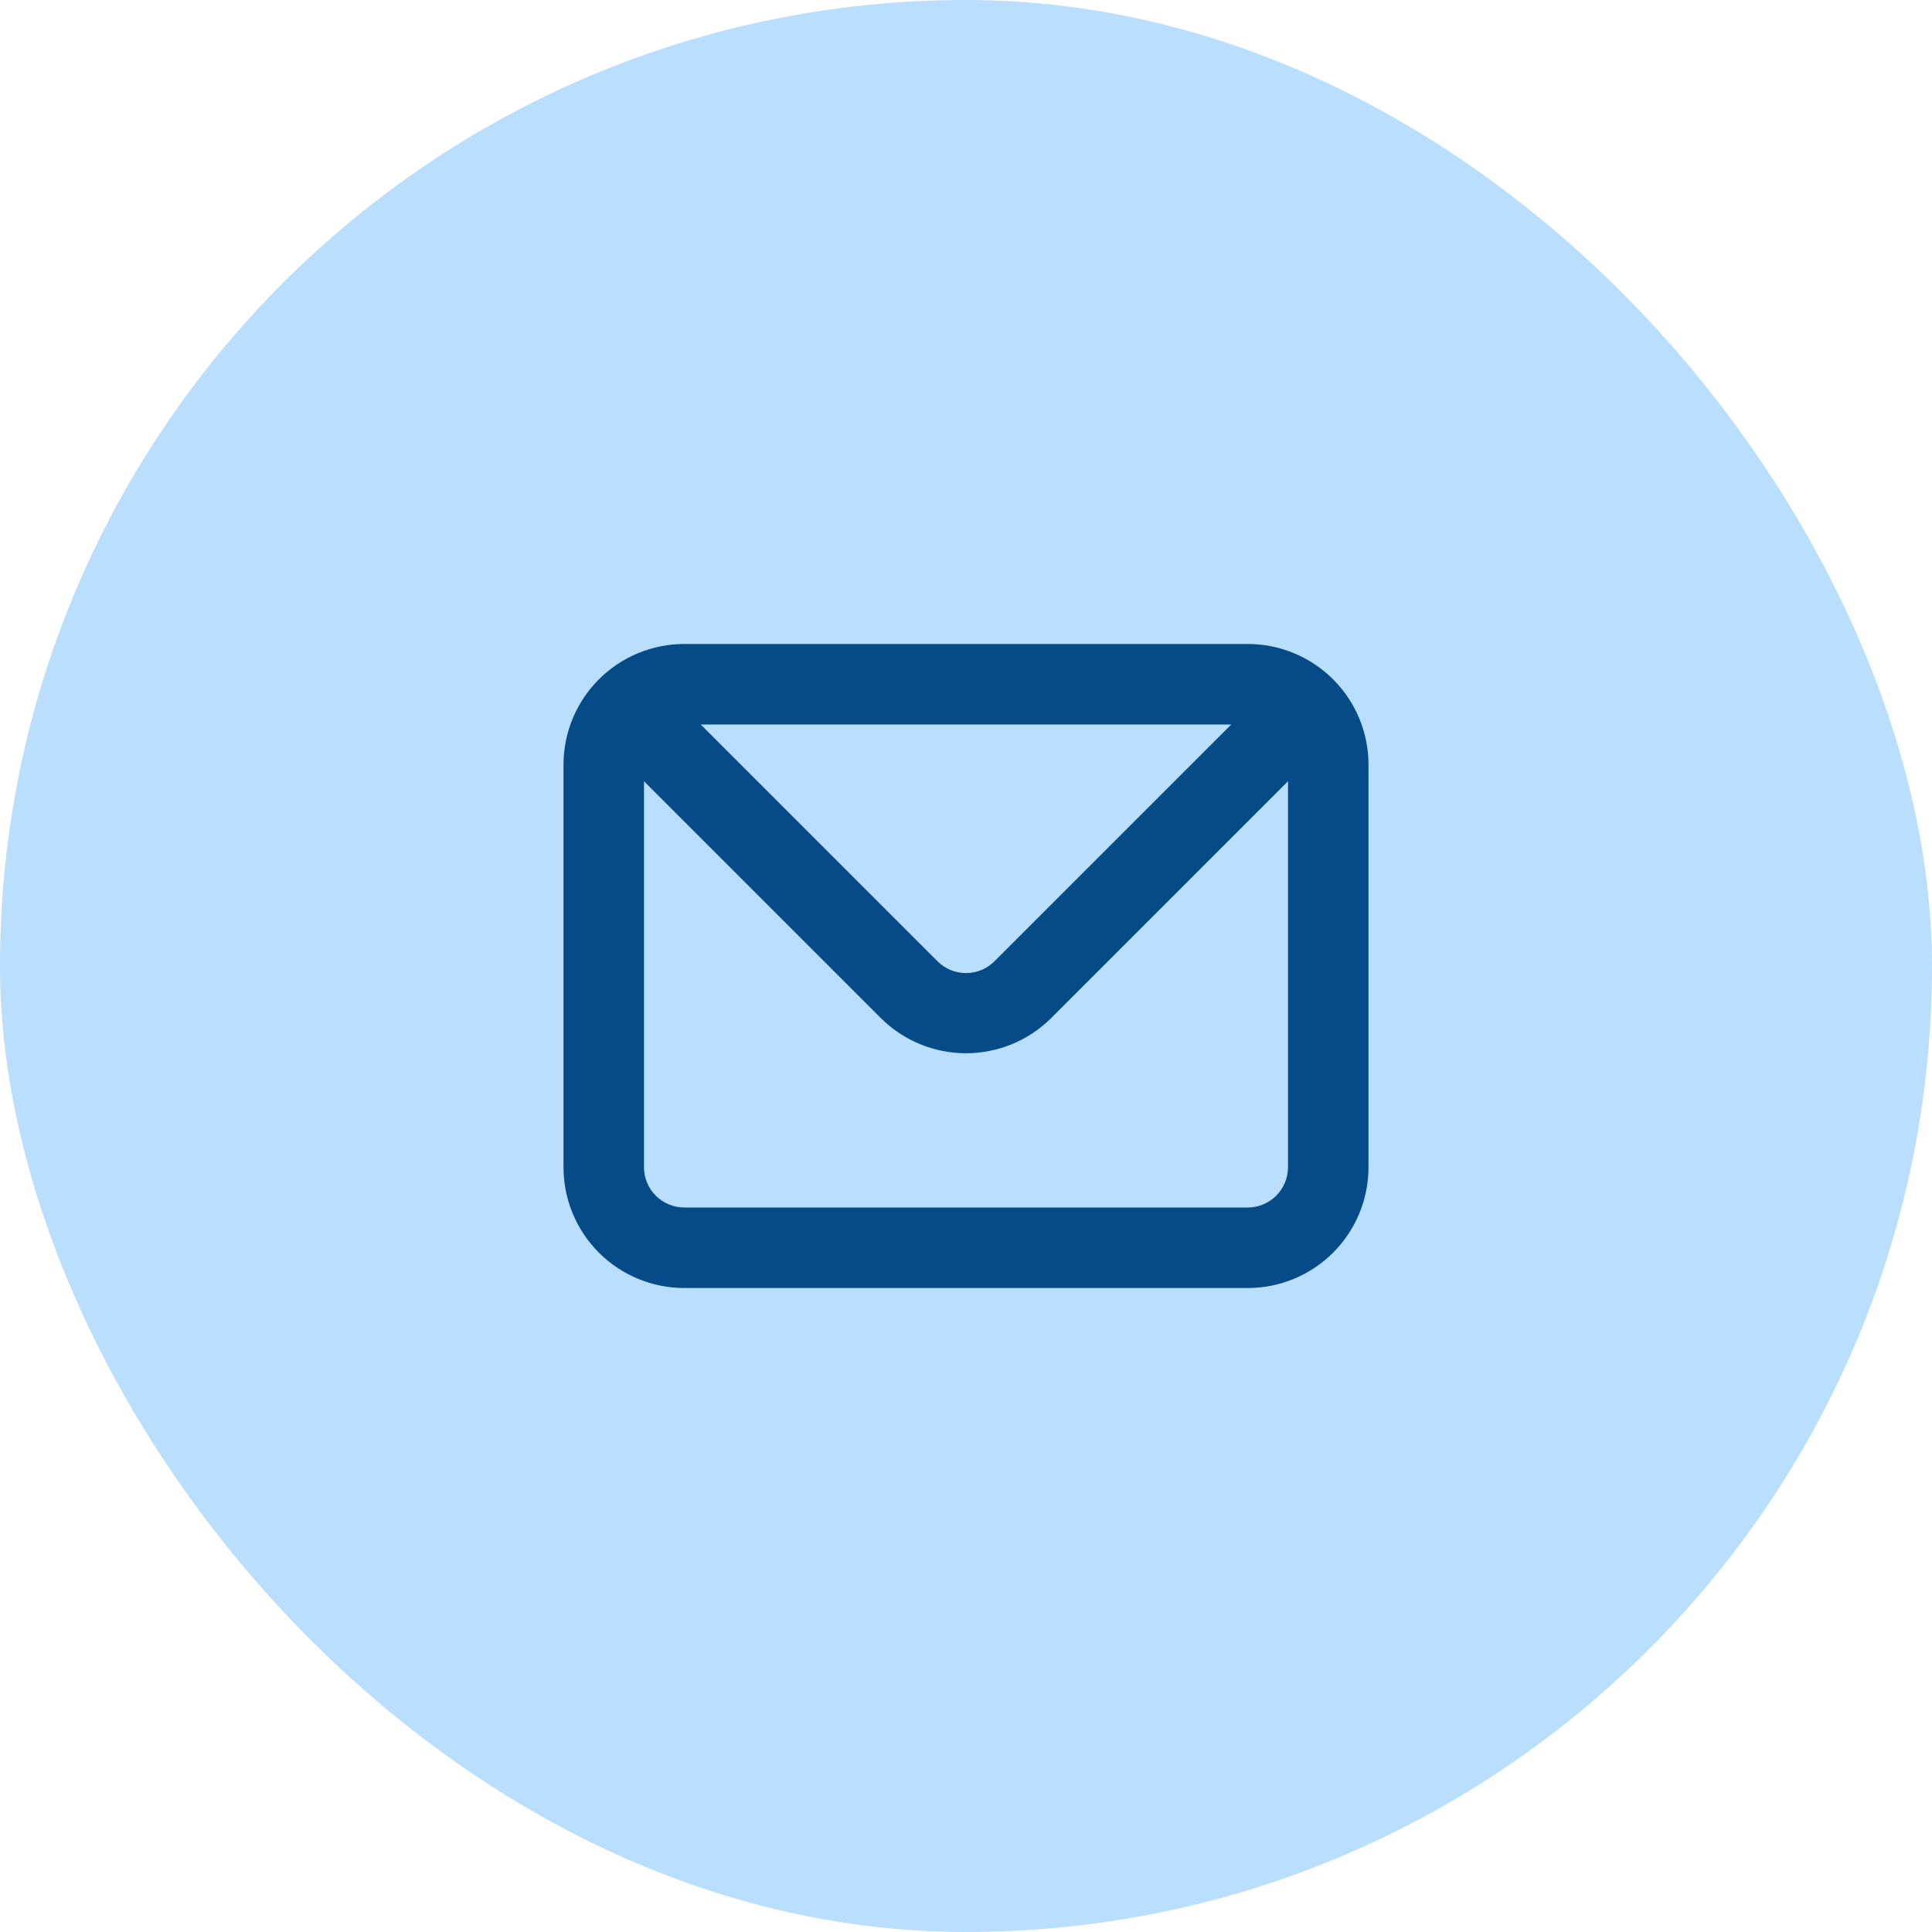 <svg width="64" height="64" viewBox="0 0 64 64" fill="none" xmlns="http://www.w3.org/2000/svg">
<rect width="64" height="64" rx="32" fill="#B9DEFE"/>
<path d="M41.333 21.333H22.667C21.606 21.333 20.588 21.755 19.838 22.505C19.088 23.255 18.667 24.272 18.667 25.333V38.667C18.667 39.727 19.088 40.745 19.838 41.495C20.588 42.245 21.606 42.667 22.667 42.667H41.333C42.394 42.667 43.412 42.245 44.162 41.495C44.912 40.745 45.333 39.727 45.333 38.667V25.333C45.333 24.272 44.912 23.255 44.162 22.505C43.412 21.755 42.394 21.333 41.333 21.333ZM40.787 24L32.947 31.84C32.823 31.965 32.675 32.064 32.513 32.132C32.35 32.2 32.176 32.234 32 32.234C31.824 32.234 31.65 32.2 31.487 32.132C31.325 32.064 31.177 31.965 31.053 31.84L23.213 24H40.787ZM42.667 38.667C42.667 39.02 42.526 39.359 42.276 39.609C42.026 39.859 41.687 40 41.333 40H22.667C22.313 40 21.974 39.859 21.724 39.609C21.474 39.359 21.333 39.02 21.333 38.667V25.88L29.173 33.72C29.923 34.469 30.94 34.89 32 34.89C33.06 34.89 34.077 34.469 34.827 33.72L42.667 25.88V38.667Z" fill="#044B88"/>
</svg>
